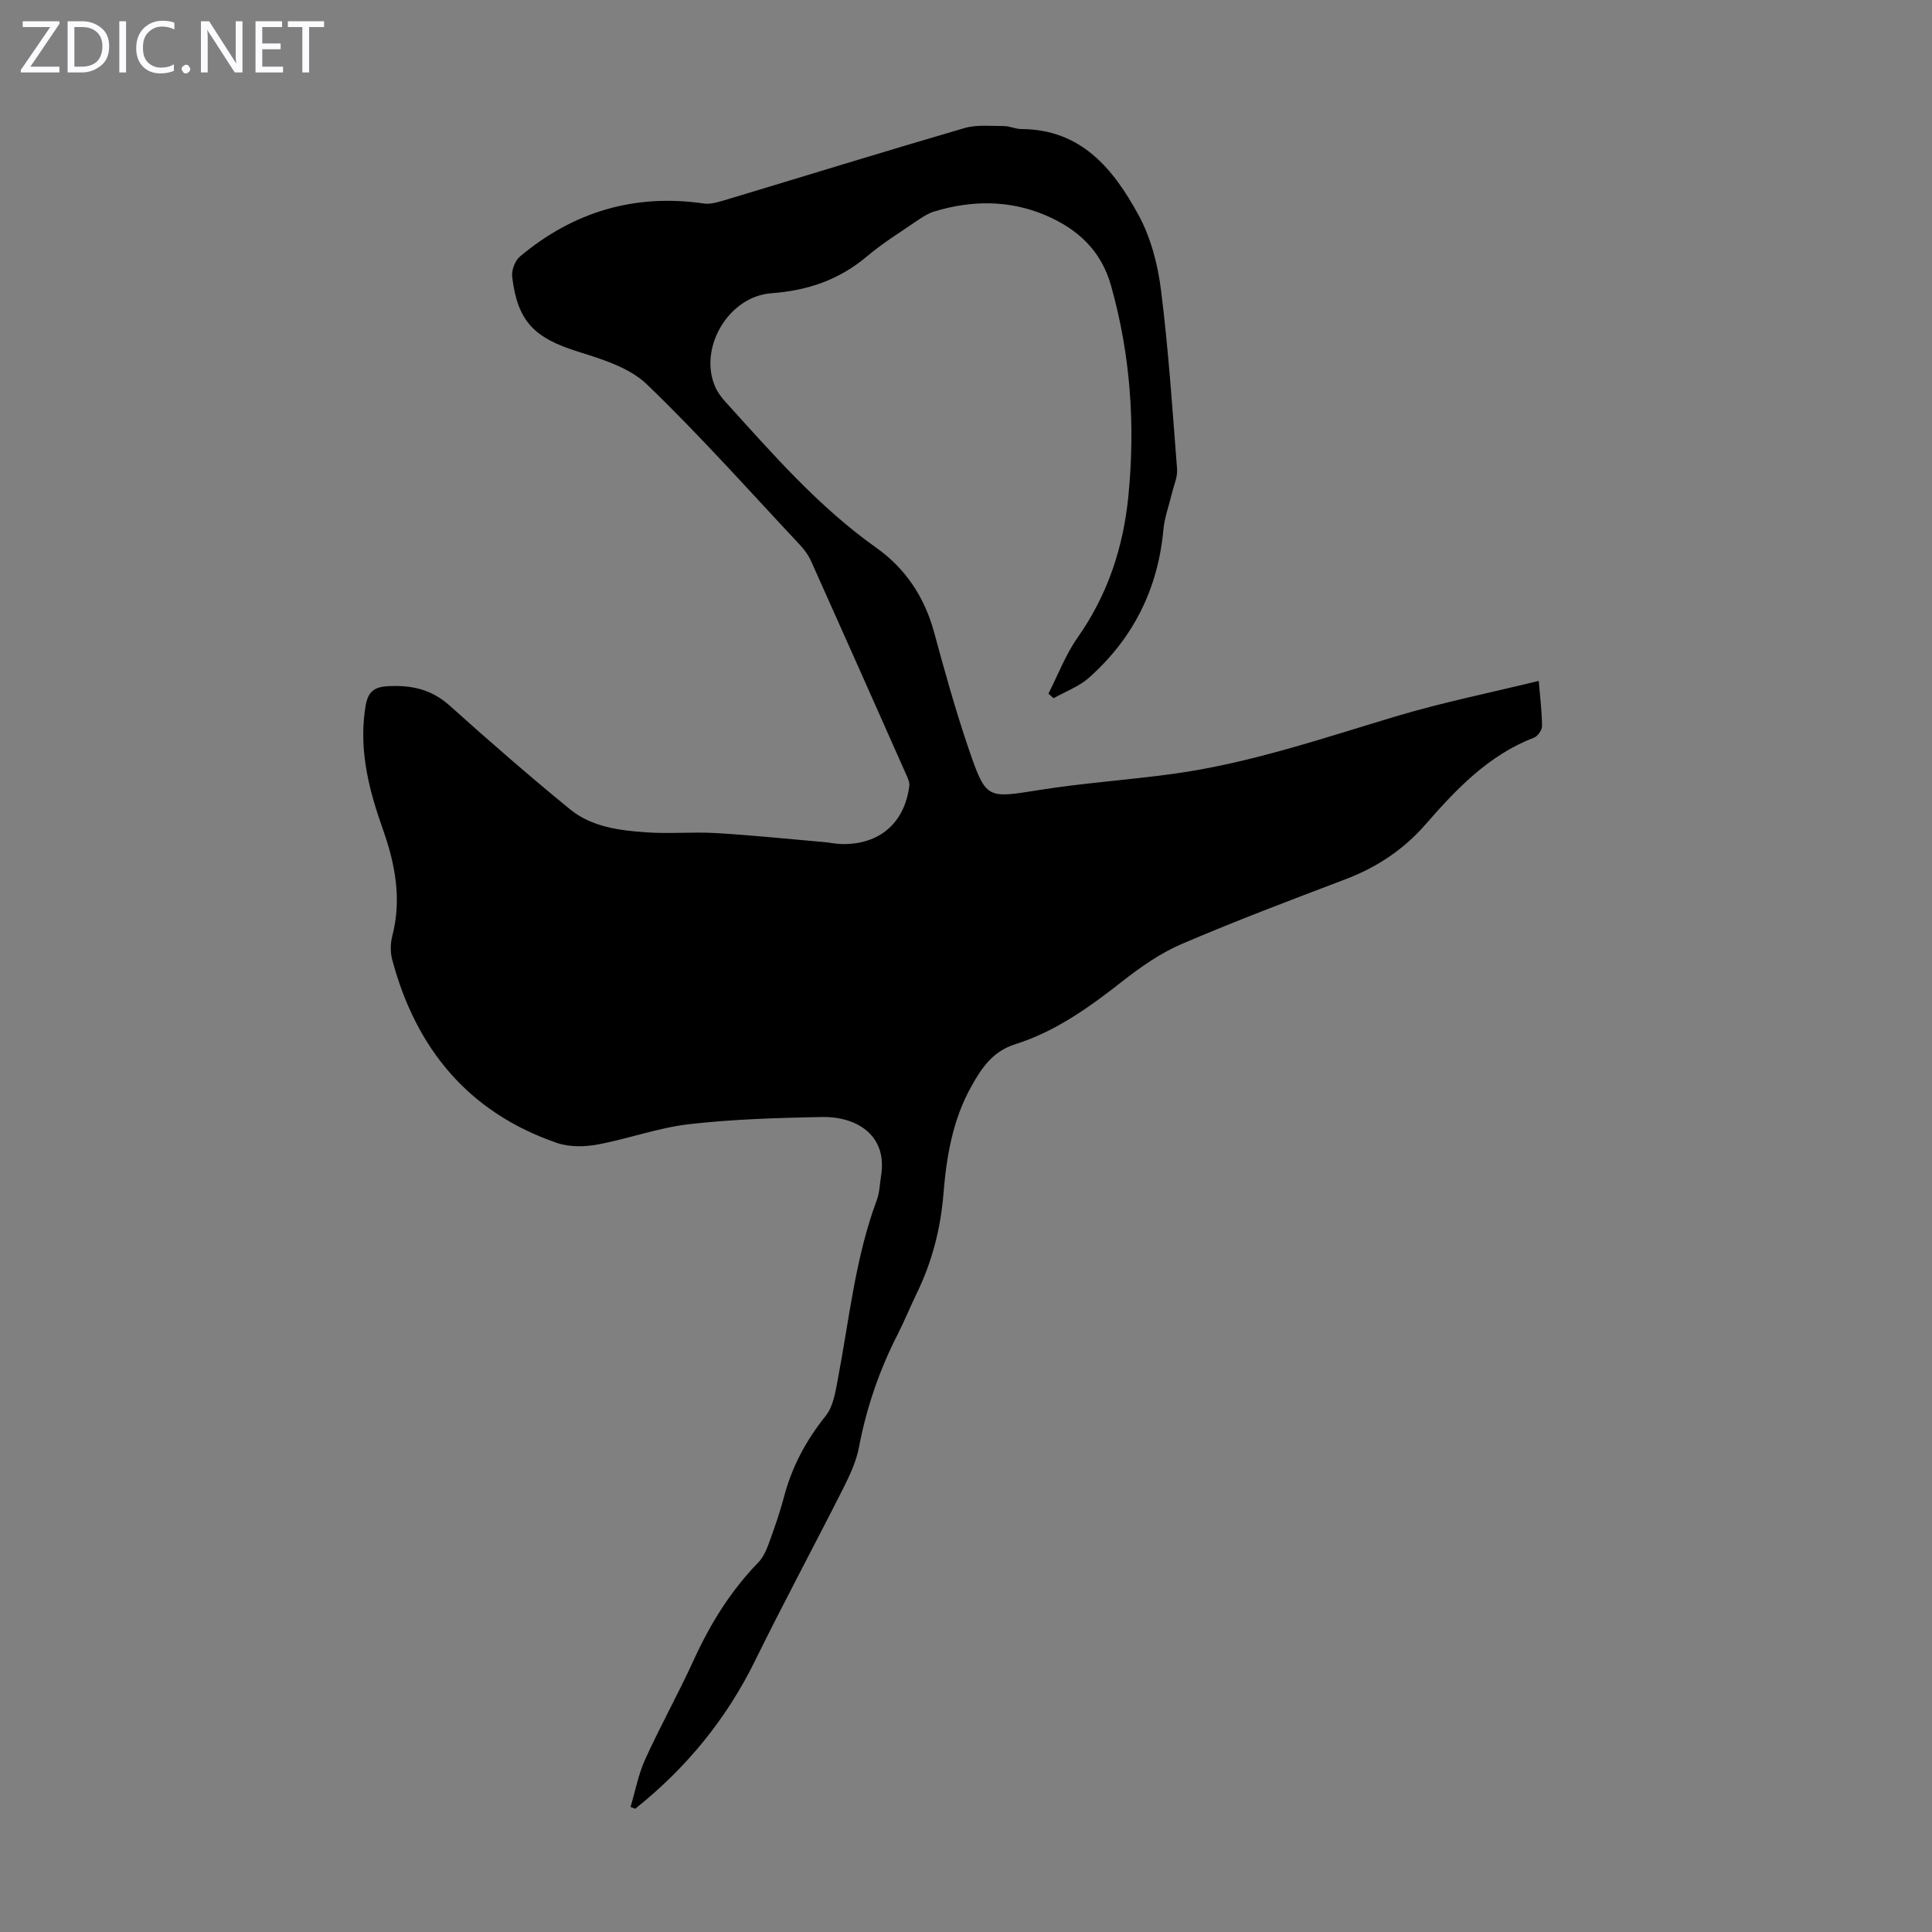 <svg enable-background="new 0 0 400 400" viewBox="0 0 400 400" xmlns="http://www.w3.org/2000/svg"><rect x="0" y="0" width="400" height="400" fill="#808080" stroke="none"/><g fill="#fbfafc"><path d="m12.4 4.8-6.1 9h6v1.2h-8v-.5l6.1-8.9h-5.7v-1.2h7.6v.4z"/><path d="m14 15v-10.6h3c1.6 0 2.9.5 4 1.4s1.6 2.2 1.6 3.8-.5 3-1.6 3.9-2.4 1.5-4 1.5zm1.4-9.4v8.2h1.6c1.3 0 2.4-.4 3.1-1.1s1.1-1.8 1.1-3.1-.4-2.3-1.2-3-1.8-1-3.1-1z"/><path d="m26.1 4.4v10.6h-1.4v-10.6z"/><path d="m36.1 14.6c-.8.4-1.8.6-2.9.6-1.5 0-2.7-.5-3.6-1.4s-1.4-2.2-1.4-3.8c0-1.7.5-3.1 1.5-4.1s2.3-1.6 3.9-1.6c1 0 1.8.1 2.5.4v1.4c-.8-.4-1.6-.6-2.5-.6-1.2 0-2.1.4-2.9 1.2s-1.1 1.8-1.1 3.2c0 1.3.3 2.3 1 3s1.6 1.1 2.7 1.1c1 0 2-.2 2.7-.7v1.3z"/><path d="m37.6 14.3c0-.2.1-.5.3-.6s.4-.3.6-.3c.3 0 .5.1.6.3s.3.4.3.6-.1.4-.3.6-.4.3-.6.3c-.3 0-.5-.1-.6-.3s-.3-.4-.3-.6z"/><path d="m50.2 15h-1.6l-5.3-8.2c-.2-.2-.3-.5-.4-.7 0 .2.1.7.1 1.5v7.4h-1.4v-10.6h1.7l5.2 8.1c.2.4.4.6.4.7 0-.3-.1-.8-.1-1.5v-7.3h1.4z"/><path d="m58.6 15h-5.7v-10.6h5.5v1.2h-4.1v3.4h3.8v1.2h-3.8v3.6h4.3z"/><path d="m67.1 5.6h-3.1v9.4h-1.4v-9.4h-3v-1.2h7.5z"/></g><path d="m217.07 143.61c1.98-3.89 3.55-8.07 6.03-11.6 6.24-8.86 9.47-18.67 10.52-29.32 1.45-14.73.44-29.23-3.59-43.55-2.07-7.37-7.02-11.79-13.61-14.59-7.48-3.17-15.25-3.11-22.98-.77-1.15.35-2.23 1.01-3.23 1.69-3.6 2.47-7.35 4.77-10.67 7.57-5.78 4.89-12.3 7.12-19.83 7.67-8.98.66-15.19 11.51-11.59 19.47.49 1.09 1.25 2.11 2.06 3 9.76 10.77 19.28 21.75 31.29 30.26 5.95 4.22 9.93 10.15 11.9 17.38 2.23 8.19 4.5 16.39 7.25 24.41 3.55 10.34 3.79 10.04 14.57 8.33 9.14-1.46 18.42-2.07 27.6-3.33 15.91-2.17 31.05-7.38 46.36-11.96 9.61-2.87 19.48-4.86 29.43-7.3.28 3.37.66 6.36.68 9.36.01.82-.88 2.1-1.66 2.39-9.43 3.63-16.07 10.64-22.5 18.01-4.48 5.13-10 8.82-16.43 11.27-11.38 4.33-22.79 8.63-33.98 13.43-4.43 1.9-8.56 4.79-12.38 7.79-6.81 5.35-13.81 10.36-22.13 12.98-4.66 1.47-6.93 4.89-9.09 8.75-3.86 6.92-5.13 14.5-5.76 22.22-.58 7.22-2.36 14.08-5.52 20.59-1.37 2.81-2.54 5.72-3.96 8.51-3.79 7.41-6.45 15.16-8.01 23.36-.55 2.89-1.84 5.7-3.18 8.36-6.04 11.96-12.4 23.77-18.31 35.8-5.98 12.18-14.31 22.3-24.83 30.69-.32-.12-.65-.25-.97-.37.98-3.28 1.61-6.73 3.01-9.82 3.19-7.01 6.95-13.76 10.15-20.77 3.38-7.39 7.58-14.15 13.26-20 .96-.99 1.63-2.39 2.11-3.71 1.19-3.25 2.35-6.53 3.23-9.87 1.65-6.27 4.58-11.74 8.65-16.81 1.6-2 2.03-5.09 2.54-7.77 2.35-12.39 3.6-25.01 8.05-36.95.57-1.54.59-3.29.86-4.94 1.41-8.63-5.29-12.35-12.28-12.21-9.16.19-18.37.45-27.46 1.49-6.39.73-12.59 3.04-18.95 4.21-2.71.5-5.86.55-8.41-.33-18.31-6.3-29.18-19.5-34.1-37.9-.42-1.56-.39-3.41.02-4.98 1.96-7.59.6-14.83-1.94-22-2.82-7.96-4.93-15.99-3.75-24.61.41-3.03 1.03-4.84 4.6-5.06 4.93-.3 9.13.58 12.96 4.01 8.16 7.32 16.43 14.53 24.92 21.47 4.48 3.66 10.23 4.38 15.82 4.77 4.78.33 9.62-.13 14.41.15 7.45.44 14.87 1.21 22.31 1.86 1.22.11 2.44.38 3.66.41 7.79.19 13.07-4.31 14.04-12.04.1-.79-.36-1.71-.71-2.5-6.52-14.7-13.06-29.4-19.64-44.07-.54-1.19-1.35-2.32-2.25-3.28-10.49-11.18-20.69-22.67-31.73-33.28-3.61-3.48-9.25-5.21-14.27-6.78-9.01-2.82-12.52-6.22-13.62-15.51-.16-1.34.59-3.33 1.62-4.19 11.03-9.24 23.69-13.05 38.05-10.97 1.35.2 2.86-.25 4.21-.65 16.58-4.99 33.13-10.11 49.75-14.96 2.55-.74 5.44-.42 8.17-.42 1.21 0 2.41.62 3.62.62 12.41.04 19.08 8.3 24.26 17.8 2.54 4.66 3.99 10.22 4.65 15.53 1.55 12.3 2.37 24.69 3.33 37.06.13 1.67-.69 3.41-1.09 5.11-.59 2.48-1.51 4.92-1.74 7.43-1.12 12.28-6.25 22.53-15.42 30.67-2.07 1.84-4.86 2.85-7.32 4.24-.34-.31-.7-.63-1.06-.95z" fill="#000001"/></svg>